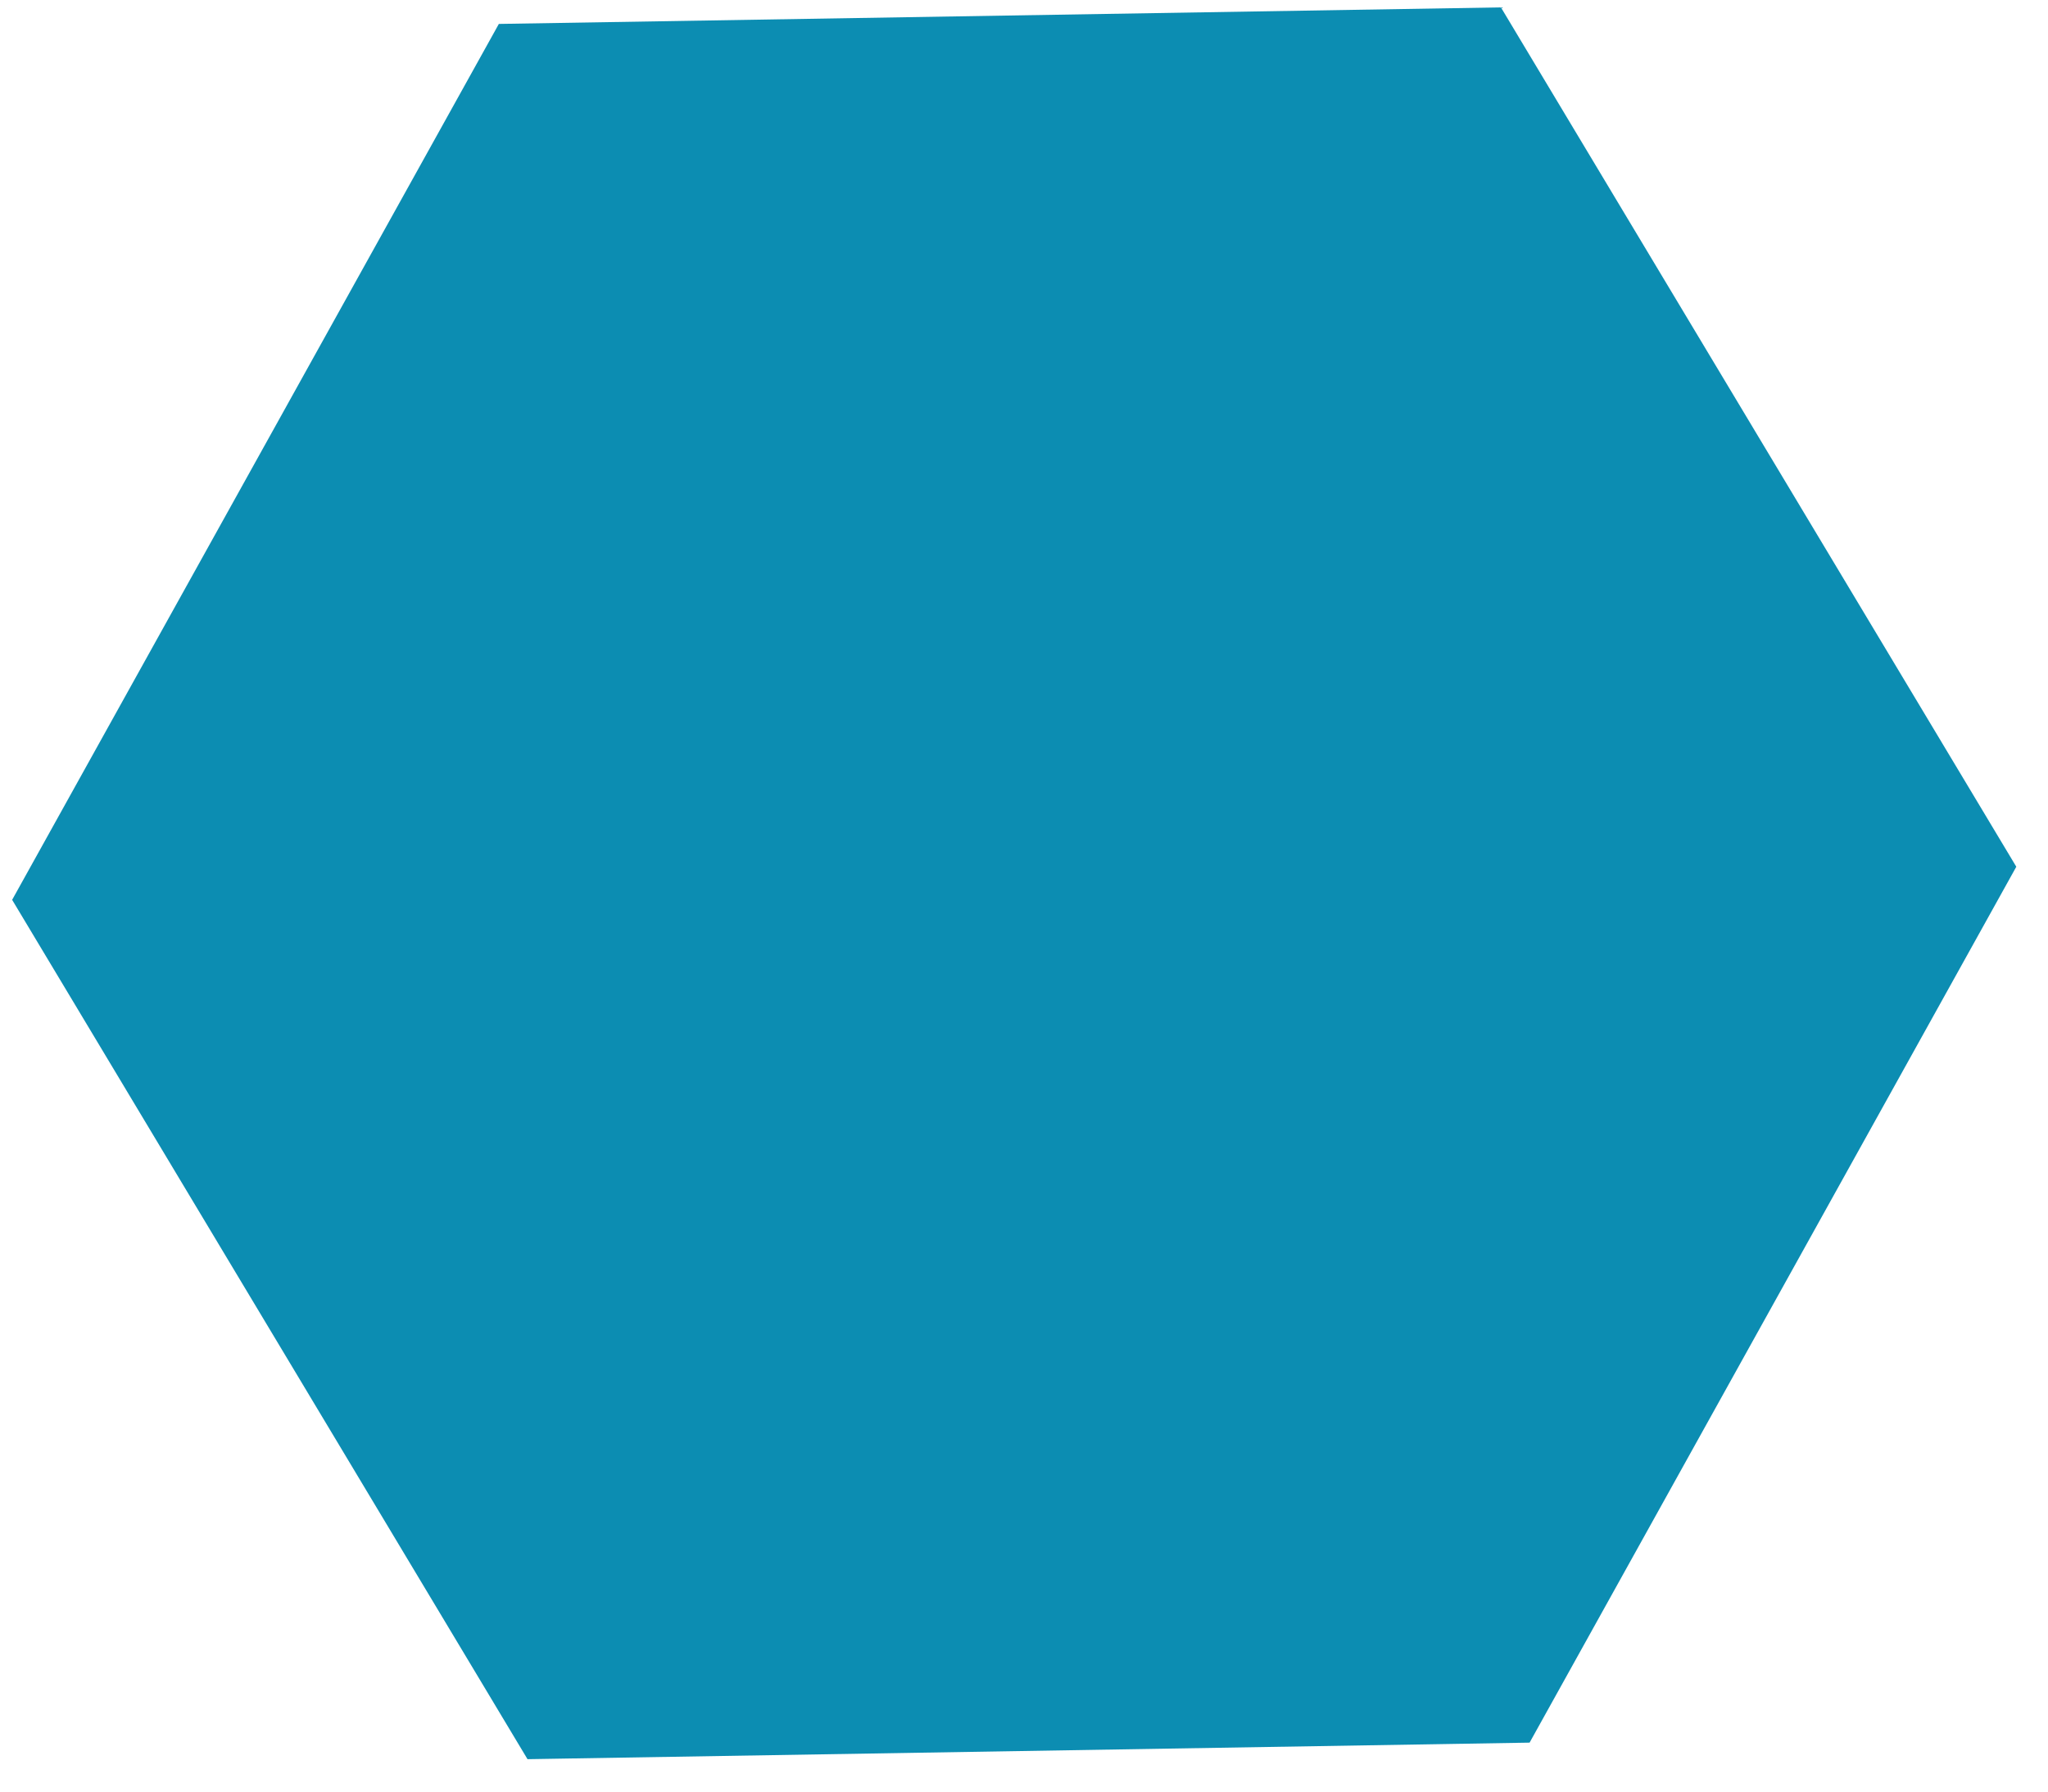<?xml version="1.0" encoding="UTF-8"?> <svg xmlns="http://www.w3.org/2000/svg" width="200" height="175" viewBox="0 0 200 175" fill="none"> <path d="M146.575 0.722L196.904 84.662L149.374 170.218L51.514 171.834L1.186 87.894L48.716 2.337L146.575 0.722Z" fill="#0C8DB2"></path> </svg> 